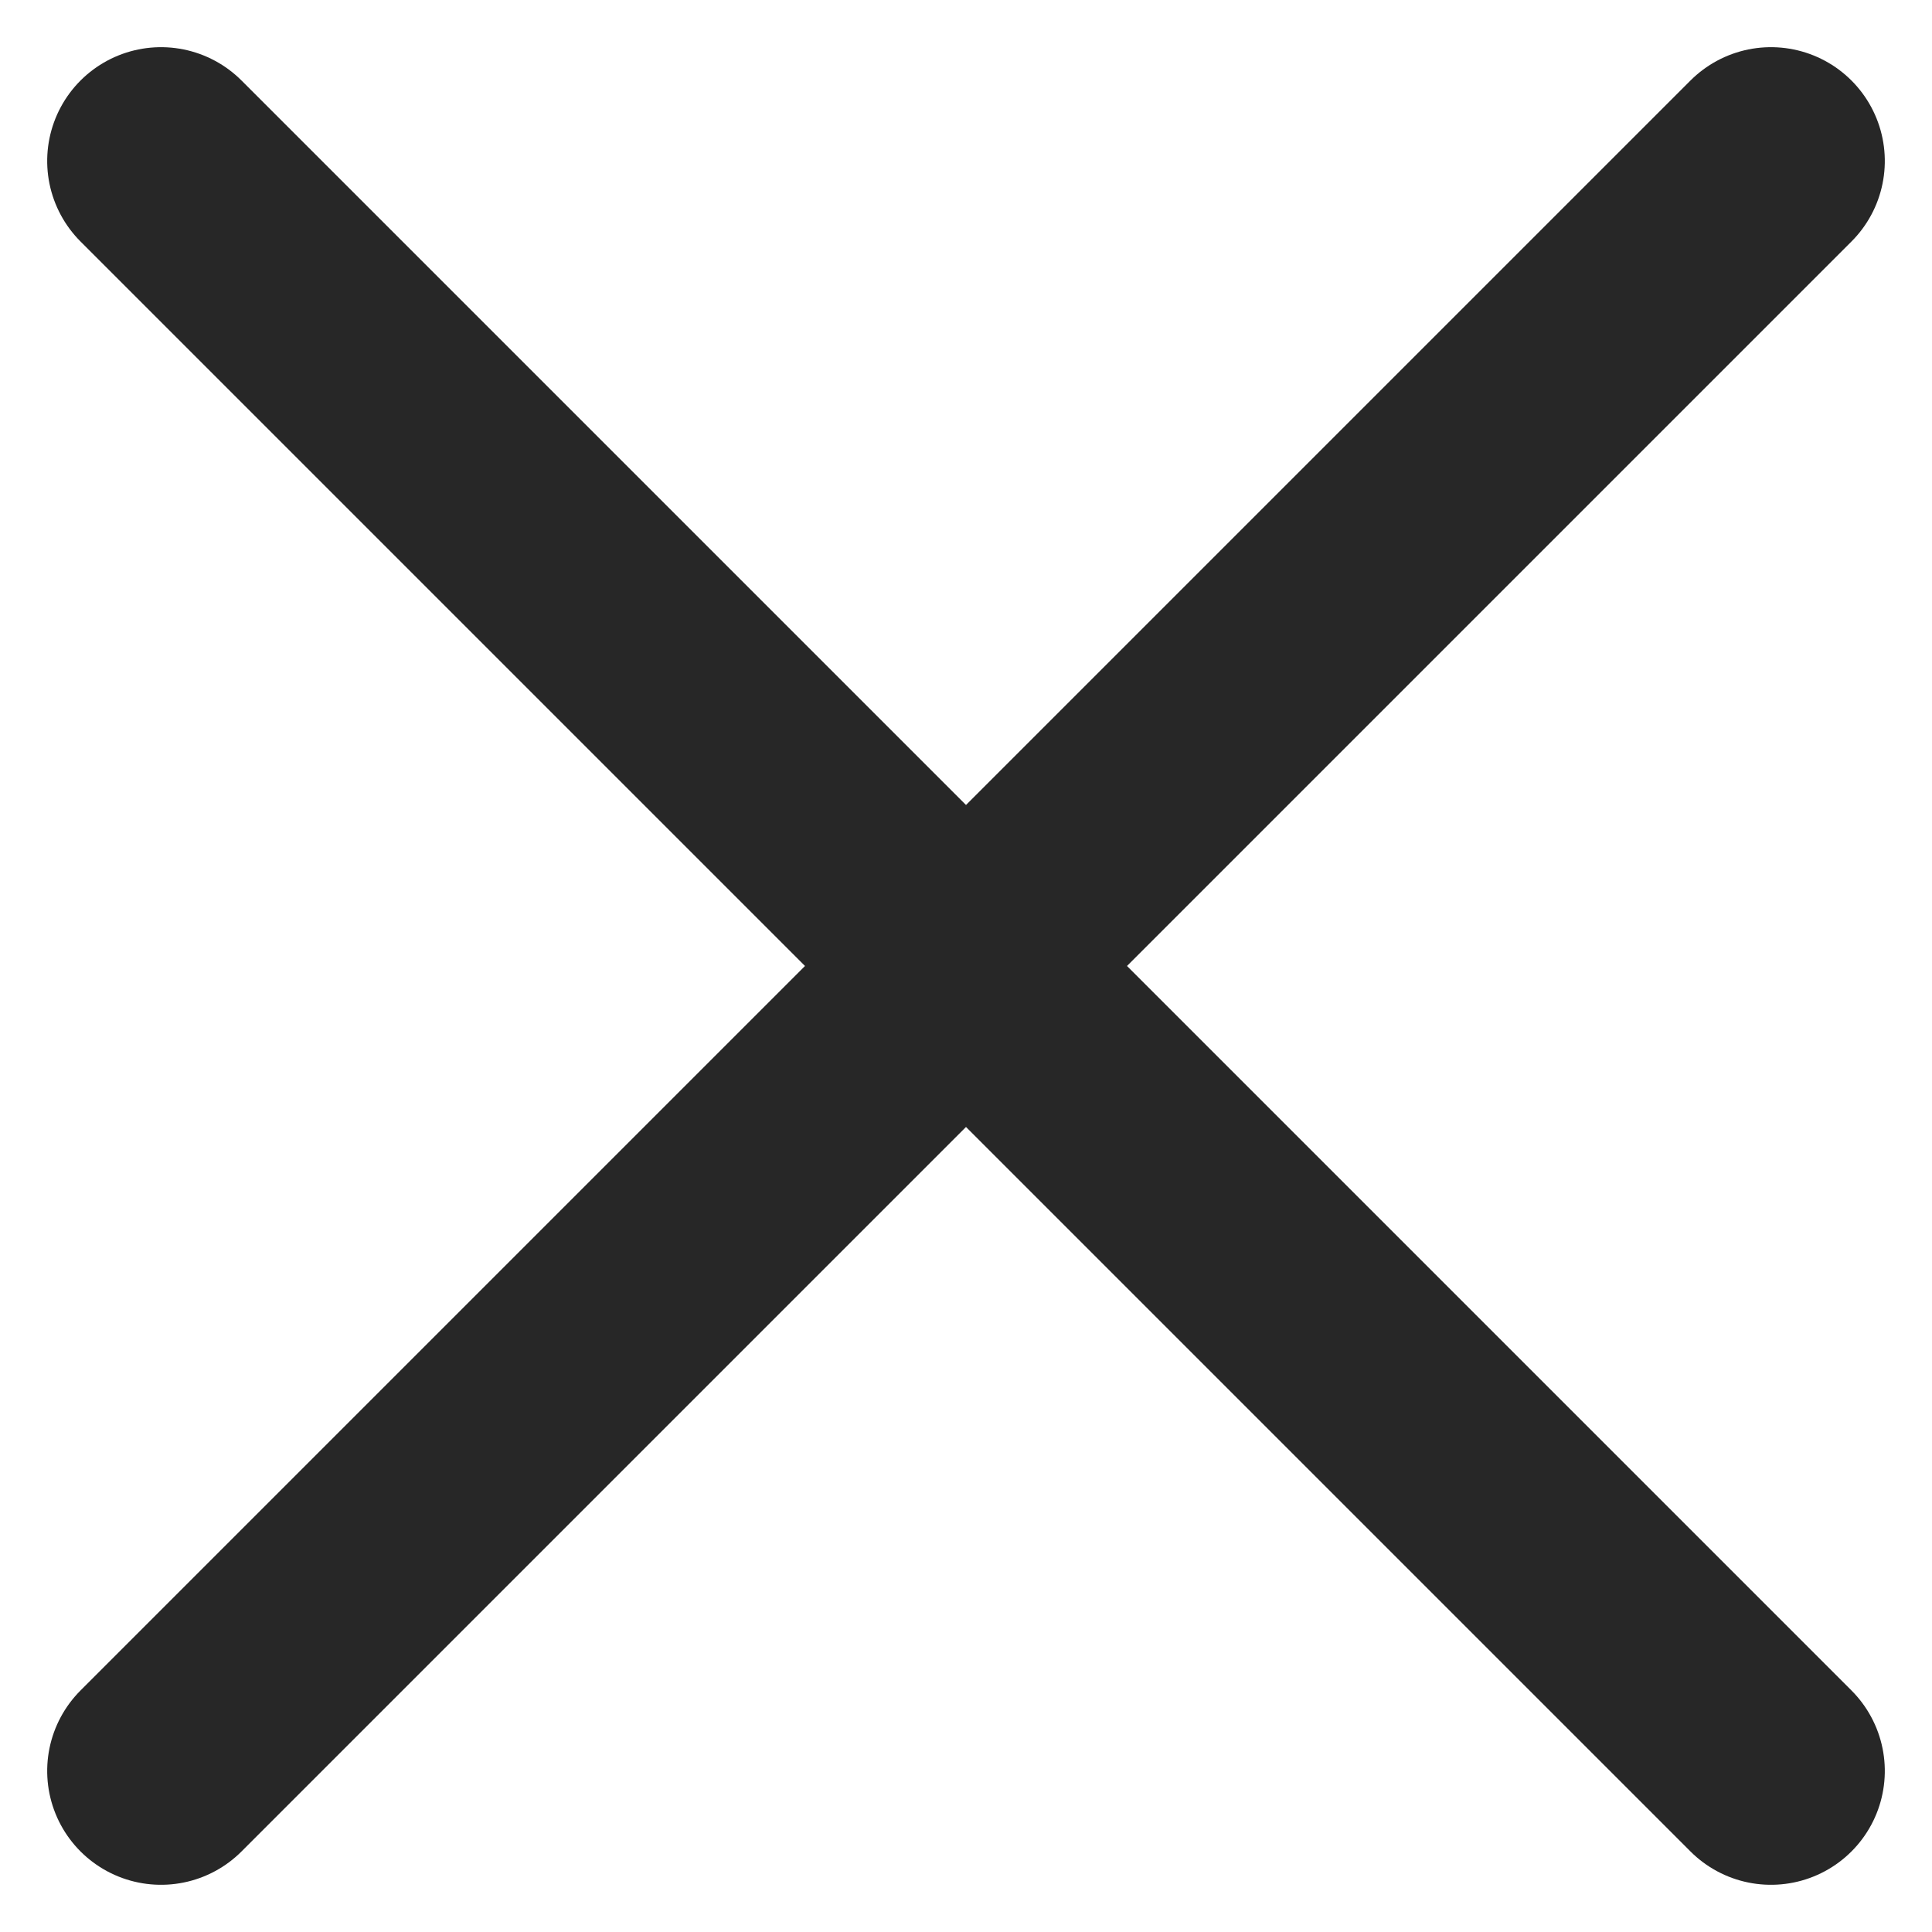 <svg xmlns="http://www.w3.org/2000/svg" width="21.214" height="21.213" viewBox="0 0 21.214 21.213">
  <g id="Group_166" data-name="Group 166" transform="translate(-384.484 -535.904) rotate(45)">
    <line id="Line_39" data-name="Line 39" x2="25" transform="translate(653.313 107.07)" fill="none" stroke="#272727" stroke-linecap="round" stroke-linejoin="round" stroke-width="2.5"/>
    <line id="Line_41" data-name="Line 41" x2="25" transform="translate(665.813 94.57) rotate(90)" fill="none" stroke="#272727" stroke-linecap="round" stroke-linejoin="round" stroke-width="2.5"/>
  </g>
</svg>
